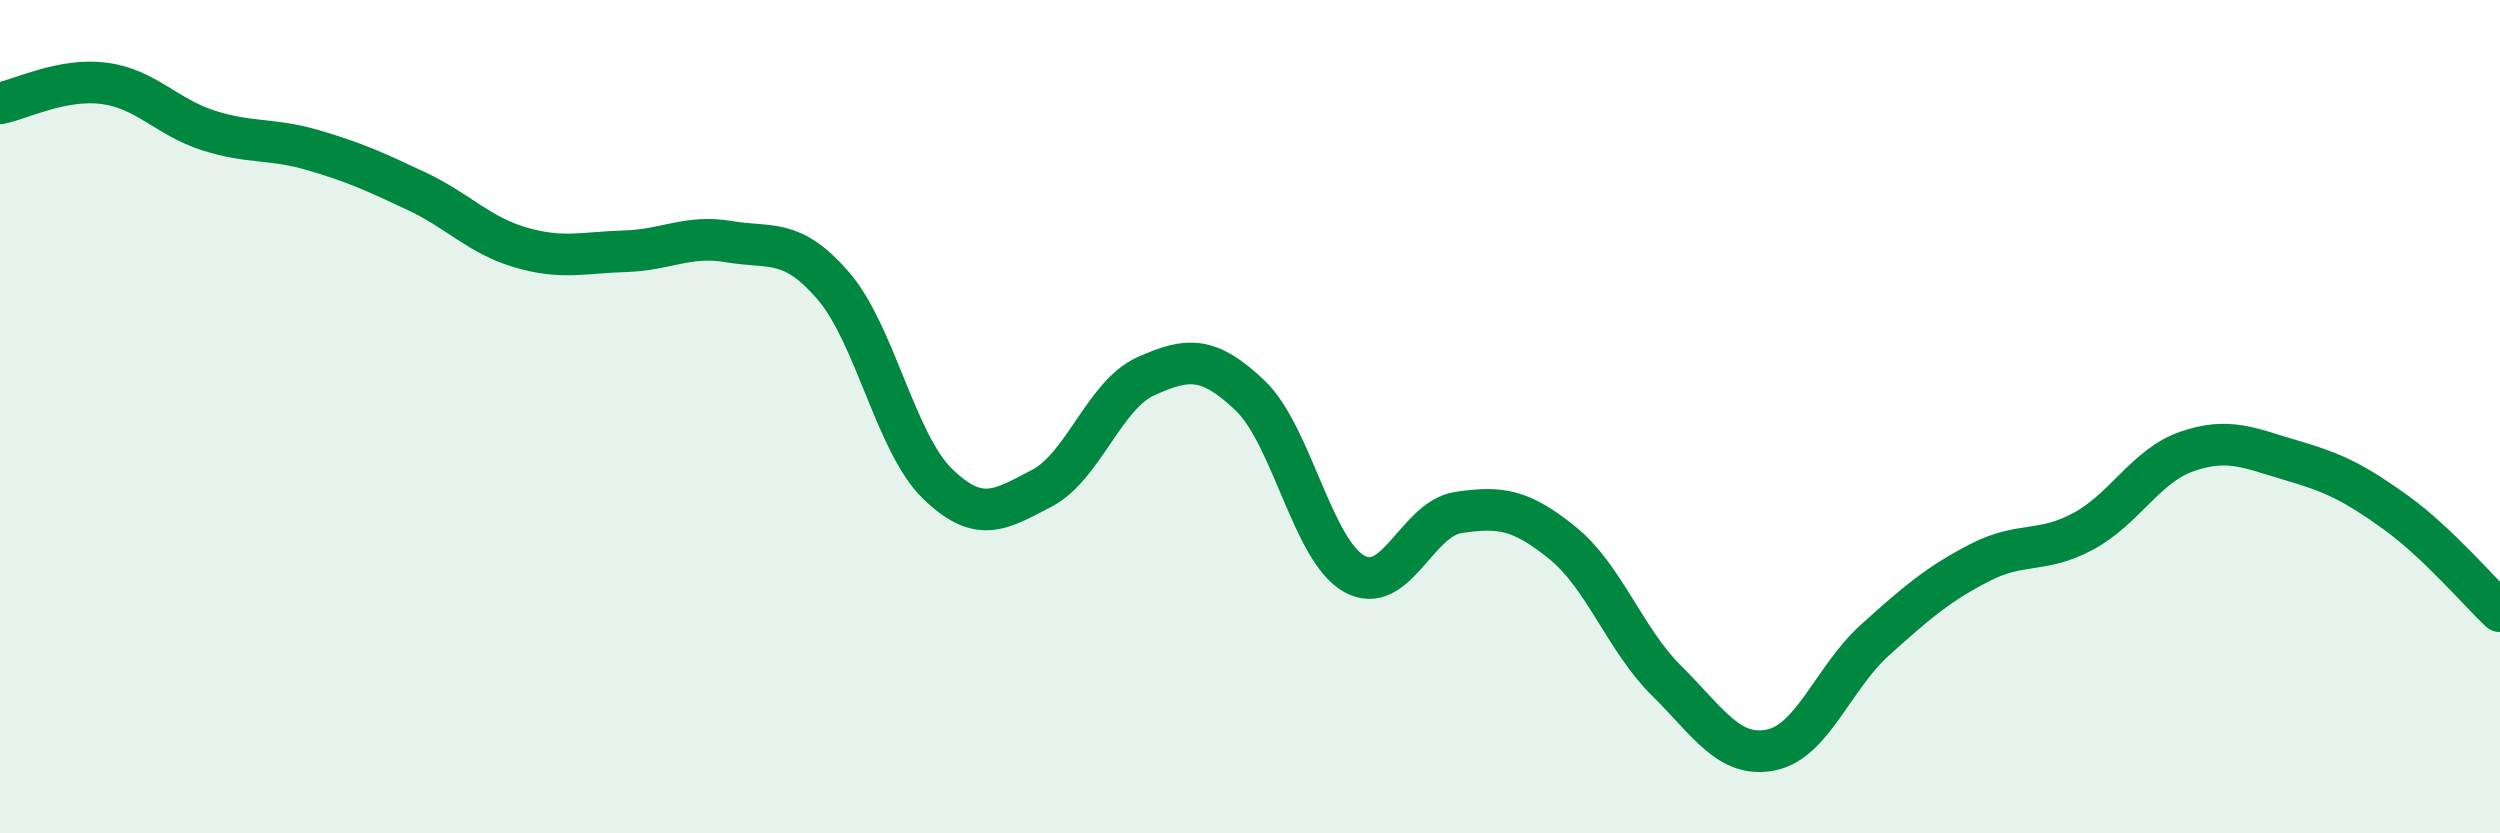 
    <svg width="60" height="20" viewBox="0 0 60 20" xmlns="http://www.w3.org/2000/svg">
      <path
        d="M 0,2.48 C 0.5,2.38 1.5,1.87 2.5,2 C 3.5,2.13 4,2.81 5,3.13 C 6,3.45 6.5,3.31 7.5,3.6 C 8.5,3.89 9,4.12 10,4.59 C 11,5.06 11.5,5.65 12.5,5.94 C 13.5,6.23 14,6.06 15,6.03 C 16,6 16.5,5.63 17.5,5.8 C 18.5,5.97 19,5.7 20,6.86 C 21,8.02 21.5,10.64 22.5,11.61 C 23.5,12.58 24,12.24 25,11.72 C 26,11.2 26.5,9.48 27.5,9.03 C 28.5,8.58 29,8.54 30,9.49 C 31,10.44 31.5,13.21 32.5,13.77 C 33.5,14.33 34,12.45 35,12.3 C 36,12.15 36.5,12.22 37.5,13.03 C 38.5,13.84 39,15.35 40,16.34 C 41,17.33 41.5,18.2 42.5,18 C 43.5,17.8 44,16.26 45,15.36 C 46,14.46 46.5,14.03 47.5,13.51 C 48.5,12.99 49,13.29 50,12.75 C 51,12.21 51.5,11.17 52.5,10.83 C 53.5,10.49 54,10.76 55,11.05 C 56,11.34 56.5,11.58 57.5,12.3 C 58.5,13.02 59.5,14.2 60,14.67L60 20L0 20Z"
        fill="#008740"
        opacity="0.1"
        stroke-linecap="round"
        stroke-linejoin="round"
      />
      <path
        d="M 0,2.48 C 0.5,2.38 1.5,1.87 2.5,2 C 3.5,2.13 4,2.81 5,3.13 C 6,3.45 6.5,3.31 7.5,3.6 C 8.5,3.89 9,4.12 10,4.59 C 11,5.06 11.5,5.65 12.5,5.94 C 13.5,6.23 14,6.06 15,6.03 C 16,6 16.5,5.63 17.5,5.8 C 18.5,5.97 19,5.7 20,6.86 C 21,8.02 21.5,10.64 22.5,11.61 C 23.5,12.58 24,12.24 25,11.72 C 26,11.2 26.5,9.48 27.5,9.03 C 28.5,8.58 29,8.54 30,9.49 C 31,10.44 31.5,13.21 32.5,13.77 C 33.5,14.33 34,12.45 35,12.3 C 36,12.15 36.5,12.22 37.5,13.03 C 38.5,13.84 39,15.35 40,16.34 C 41,17.33 41.5,18.2 42.5,18 C 43.5,17.8 44,16.26 45,15.36 C 46,14.46 46.5,14.03 47.5,13.51 C 48.5,12.99 49,13.29 50,12.75 C 51,12.21 51.5,11.17 52.5,10.83 C 53.5,10.49 54,10.76 55,11.05 C 56,11.34 56.5,11.58 57.5,12.3 C 58.5,13.02 59.5,14.2 60,14.67"
        stroke="#008740"
        stroke-width="1"
        fill="none"
        stroke-linecap="round"
        stroke-linejoin="round"
      />
    </svg>
  